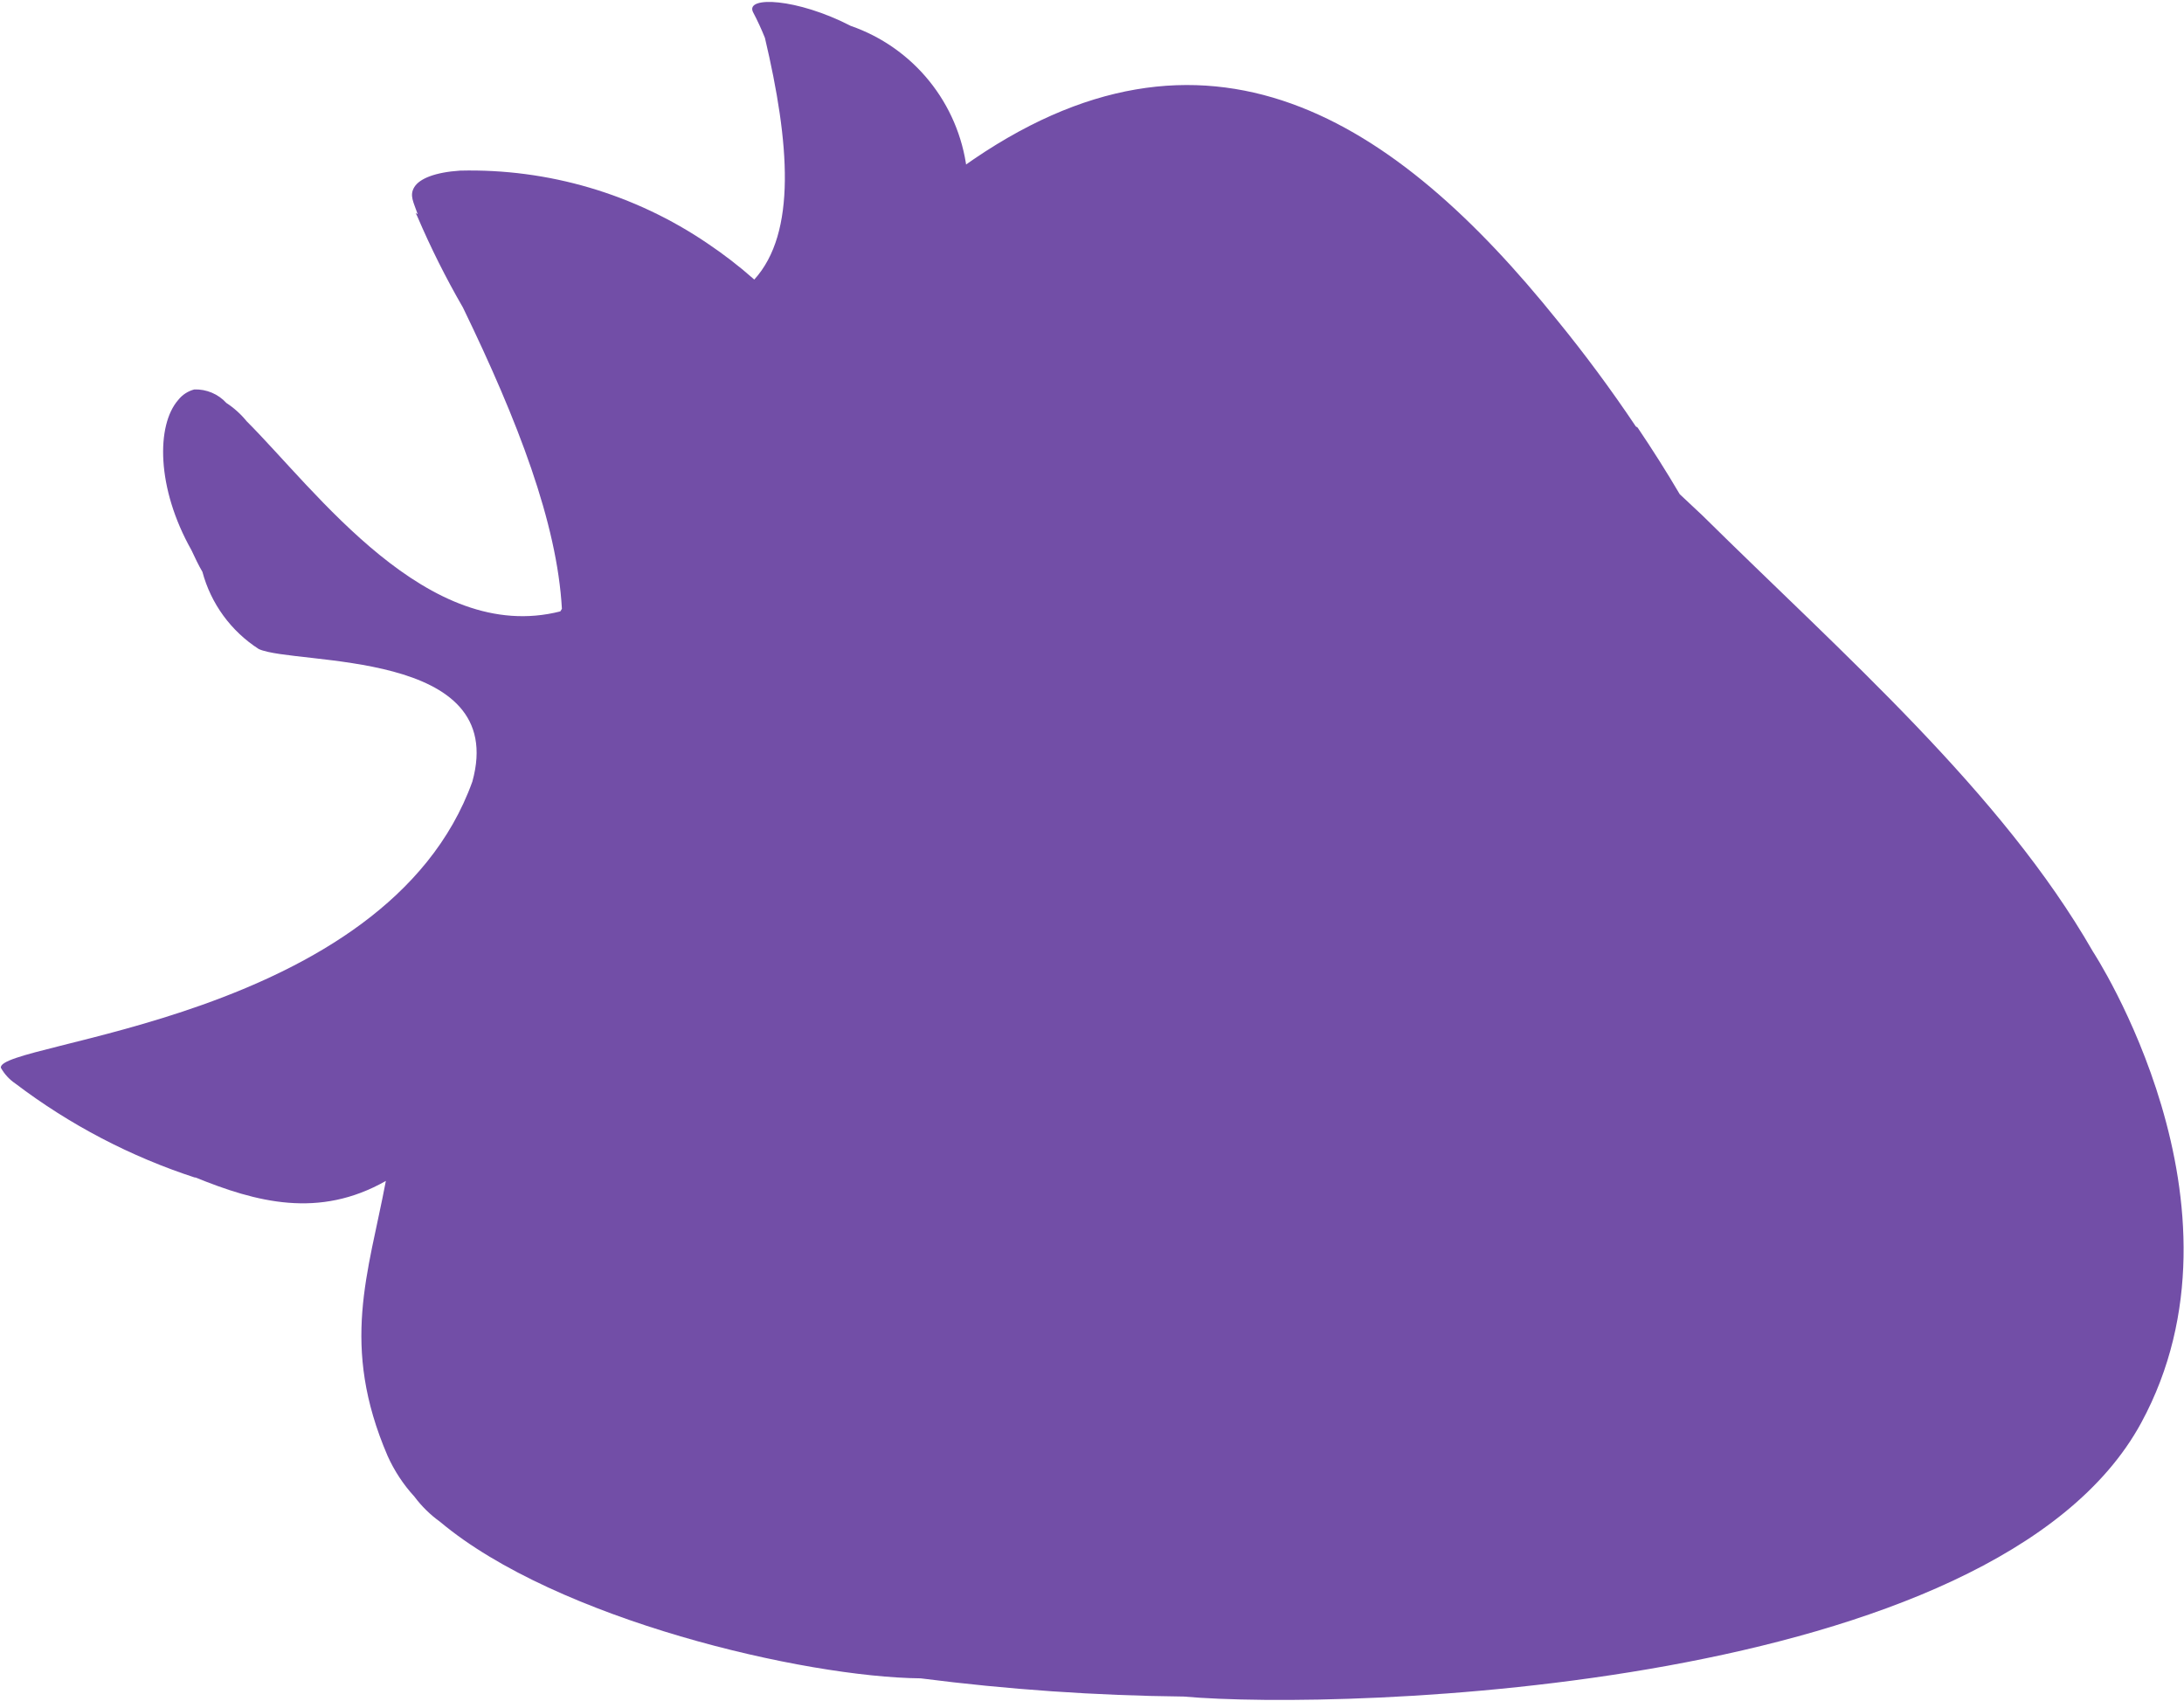 <?xml version="1.0" encoding="UTF-8"?> <svg xmlns="http://www.w3.org/2000/svg" width="1049" height="817" viewBox="0 0 1049 817" fill="none"><path d="M464.323 81.091C462.359 65.596 456.104 50.957 446.263 38.826C436.422 26.695 423.387 17.554 408.629 12.435C382.81 -0.871 357.948 -1.997 361.654 5.756C363.786 9.795 365.704 13.942 367.4 18.182C379.323 68.689 382.691 111.839 362.29 134.267C355.2 127.989 347.698 122.192 339.834 116.916C304.83 93.138 263.262 80.911 220.961 81.949C209.056 82.735 201.561 85.748 199.042 89.806C196.522 93.863 198.635 97.048 200.632 102.888C200.29 102.707 199.962 102.503 199.648 102.277L200.466 103.978C206.884 118.99 214.199 133.603 222.373 147.736C248.808 202.313 267.585 251.113 269.889 292.41L269.126 293.639C205.342 309.915 151.793 235.606 118.456 202.299C115.686 198.894 112.406 195.938 108.732 193.535C106.786 191.406 104.403 189.723 101.745 188.603C99.088 187.482 96.219 186.95 93.337 187.043C90.268 187.838 87.546 189.62 85.588 192.113C75.052 204.141 75.067 234.305 91.944 264.207C93.628 267.808 95.311 271.409 97.224 274.641C101.312 289.943 110.967 303.168 124.297 311.725C141.829 319.715 244.674 311.338 226.869 375.415C185.45 490.421 -1.862 500.357 0.432 512.855C2.118 515.87 4.485 518.448 7.344 520.385C33.504 540.244 62.817 555.566 94.056 565.708C93.844 565.593 93.638 565.465 93.441 565.326C123.2 577.501 153.223 585.409 185.33 567.182C176.934 611.716 163.304 646.016 186.161 699.223C189.386 706.396 193.736 713.009 199.048 718.81C202.502 723.432 206.644 727.498 211.33 730.866C267.327 777.902 386.484 805.55 442.217 806.082C484.11 811.46 526.281 814.378 568.515 814.823C645.059 821.633 958.367 812.414 1028.45 683.349C1085.23 578.732 1005.24 456.997 1005.24 456.997C961.383 380.528 885.365 314.416 817.554 247.436L806.782 237.34C800.319 226.342 793.504 215.637 786.583 205.377C786.323 205.159 786.033 204.979 785.722 204.842C773.607 186.756 760.88 169.654 747.912 153.765C670.975 58.119 579.519 -3.439 462.326 80.191" fill="#724EA7"></path></svg> 